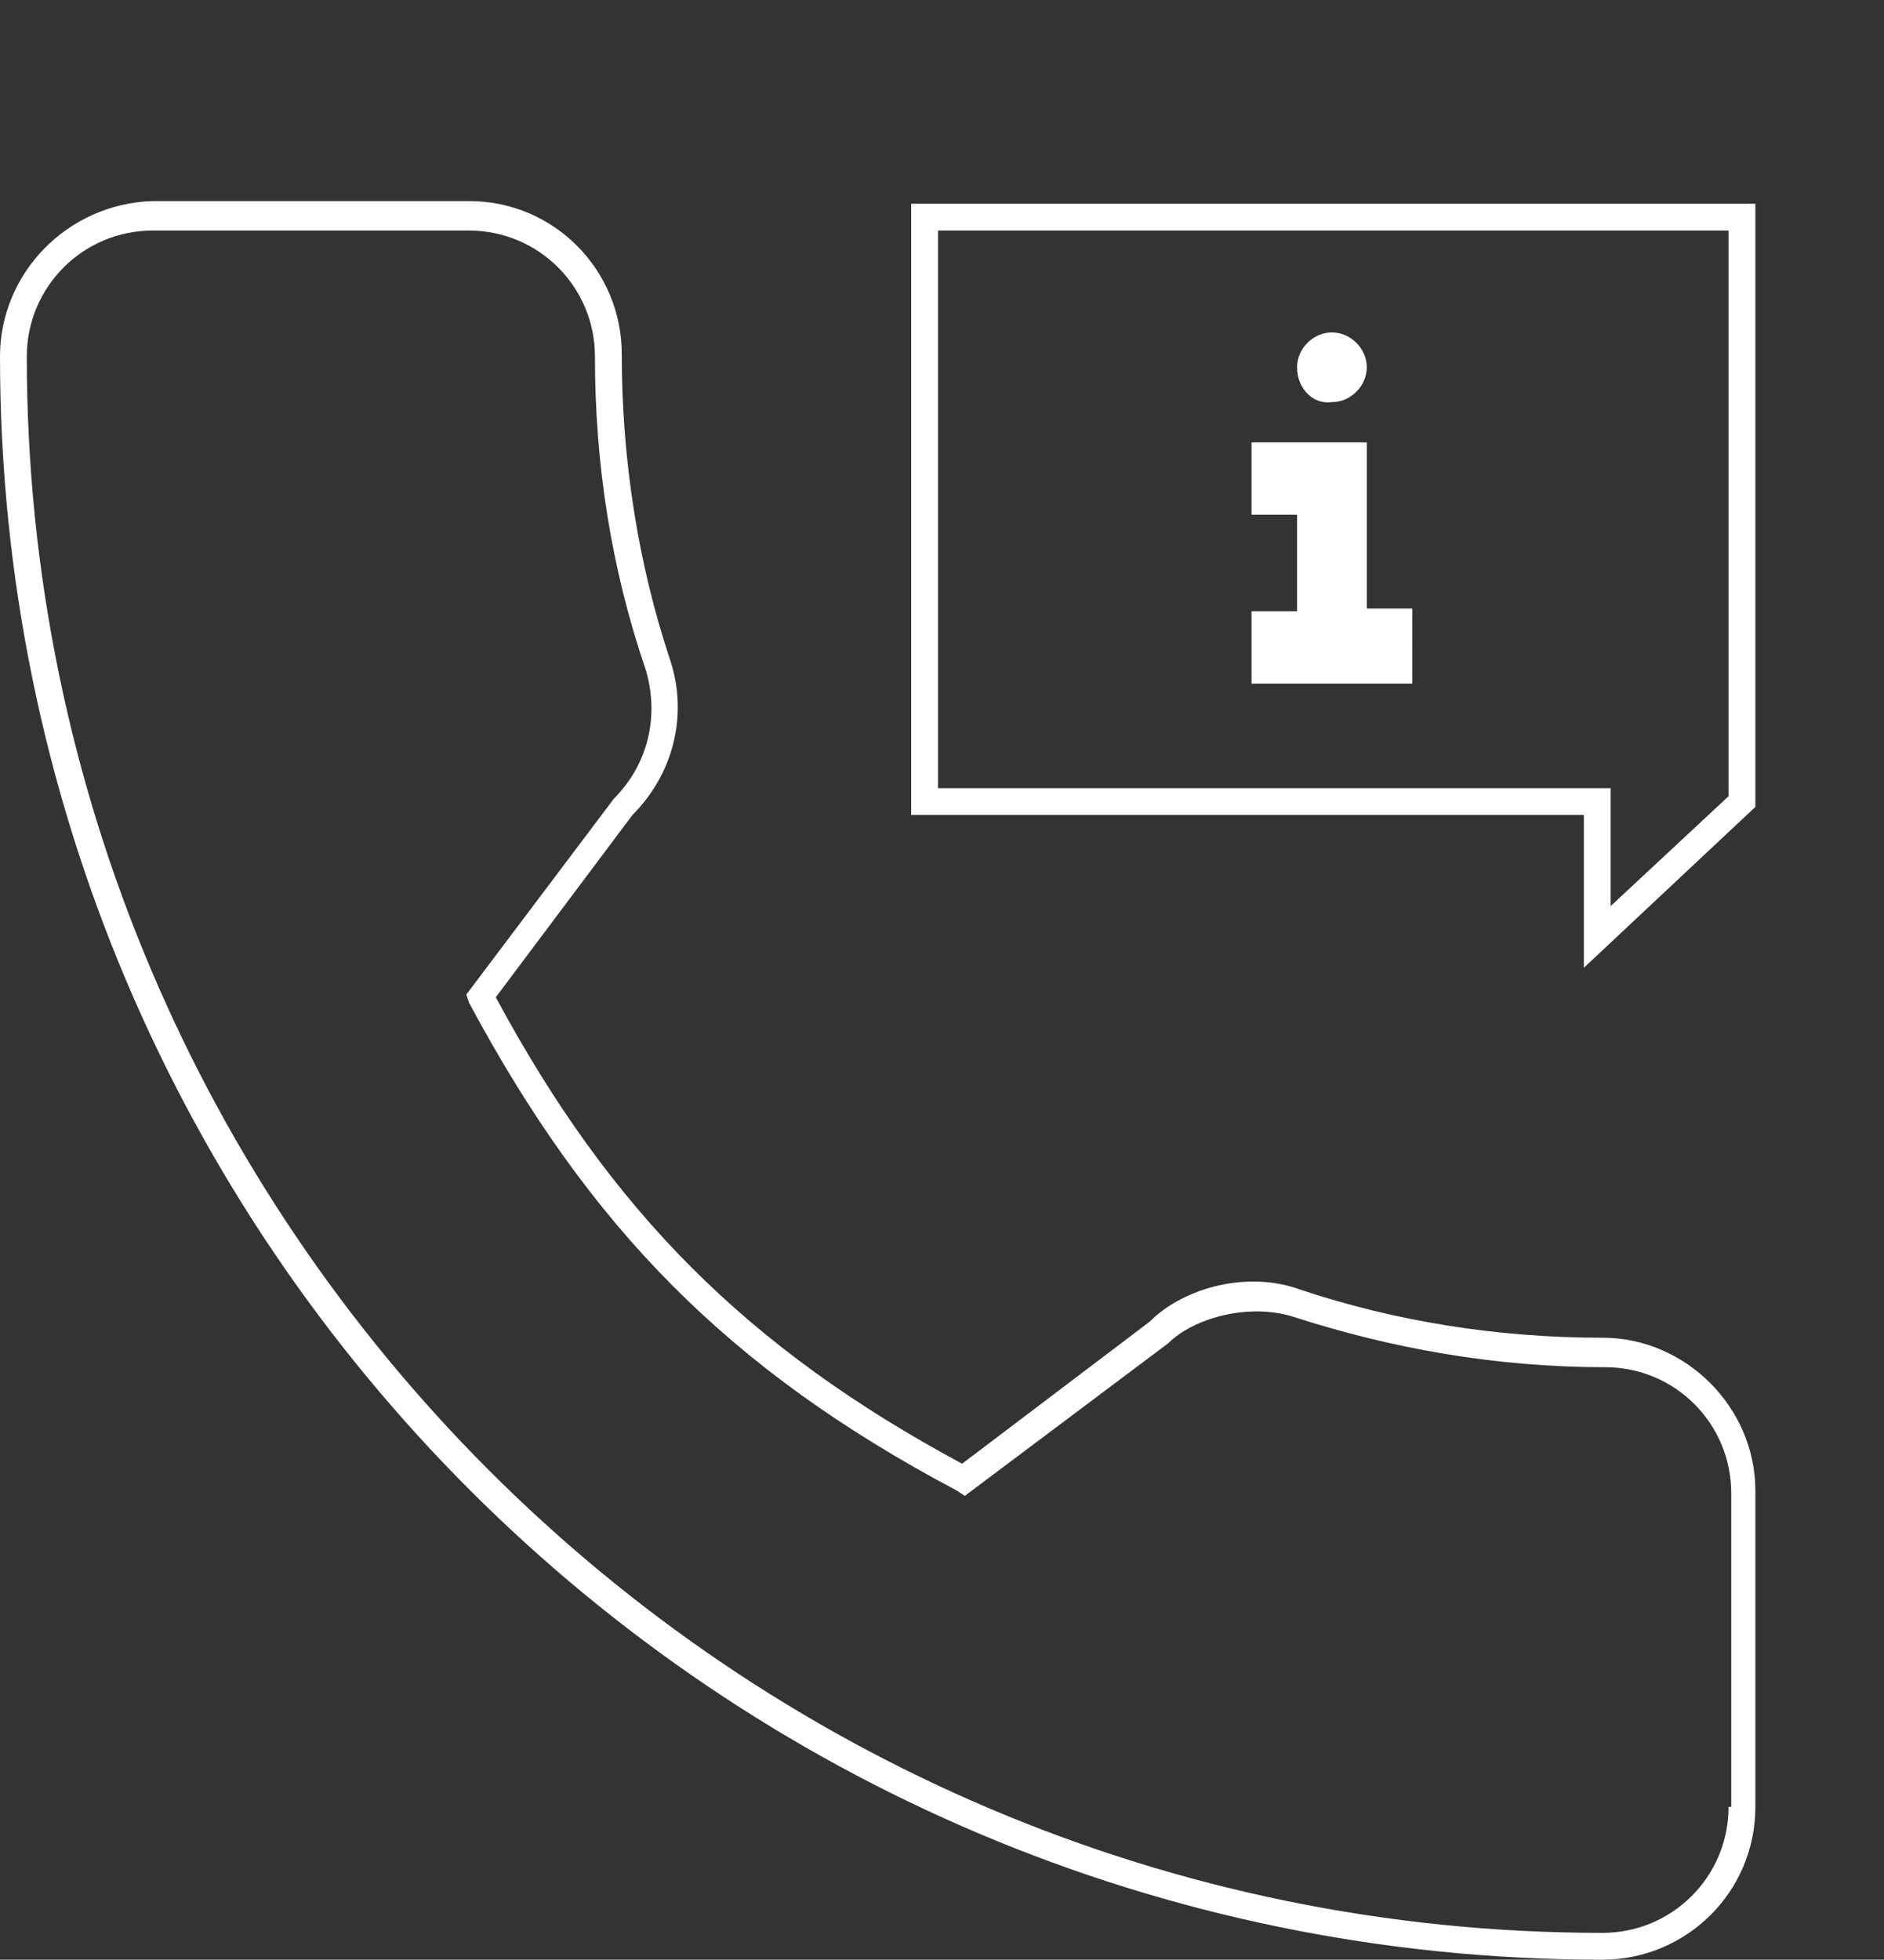 <?xml version="1.0" encoding="utf-8"?>
<!-- Generator: Adobe Illustrator 23.1.0, SVG Export Plug-In . SVG Version: 6.00 Build 0)  -->
<svg version="1.1" id="Layer_1" xmlns="http://www.w3.org/2000/svg" xmlns:xlink="http://www.w3.org/1999/xlink" x="0px" y="0px"
	 width="70.3px" height="73.1px" viewBox="0 0 70.3 73.1" style="enable-background:new 0 0 70.3 73.1;" xml:space="preserve">
<rect x="0" y="0" width="70.3" height="73.1" fill="#333333" stroke="none"/>
<style type="text/css">
	.st0{fill:#FFFFFF;}
</style>
<path class="st0" d="M34,7.6v22.8h25.1v5.7l6.4-6V7.6H34z M64.5,29.7l-4.4,4.1v-4.4H35V8.6h29.5V29.7z M59.8,49.9
	c-3.9,0-7.7-0.6-11.3-1.8c-1.9-0.7-4.3-0.1-5.6,1.2l-7,5.3c-8-4.3-13.1-9.4-17.4-17.4l5.1-6.8c1.5-1.5,2.1-3.7,1.4-5.8
	c-1.2-3.6-1.8-7.5-1.8-11.4c0-3.1-2.5-5.7-5.7-5.7H5.7C2.5,7.6,0,10.2,0,13.3c0,33,26.8,59.8,59.8,59.8c3.1,0,5.7-2.5,5.7-5.7V55.6
	C65.5,52.5,62.9,49.9,59.8,49.9z M64.5,67.4c0,2.6-2.1,4.7-4.7,4.7C27.4,72.1,1,45.7,1,13.3c0-2.6,2.1-4.7,4.7-4.7h11.8
	c2.6,0,4.7,2.1,4.7,4.7c0,4,0.6,7.9,1.9,11.7c0.5,1.7,0.1,3.5-1.2,4.8l-5.5,7.3l0.1,0.3c4.5,8.4,9.7,13.7,18.2,18.2l0.3,0.2l7.6-5.7
	c0.9-0.9,2.9-1.5,4.6-1c3.7,1.2,7.6,1.9,11.7,1.9c2.6,0,4.7,2.1,4.7,4.7V67.4z M52.7,25.5h-6v-2.7h1.7v-3.6h-1.7v-2.7h4.3v6.2h1.7
	V25.5z M48.4,13.7c0-0.7,0.6-1.3,1.3-1.3c0.7,0,1.3,0.6,1.3,1.3c0,0.7-0.6,1.3-1.3,1.3C49,15.1,48.4,14.5,48.4,13.7z"/>
</svg>
